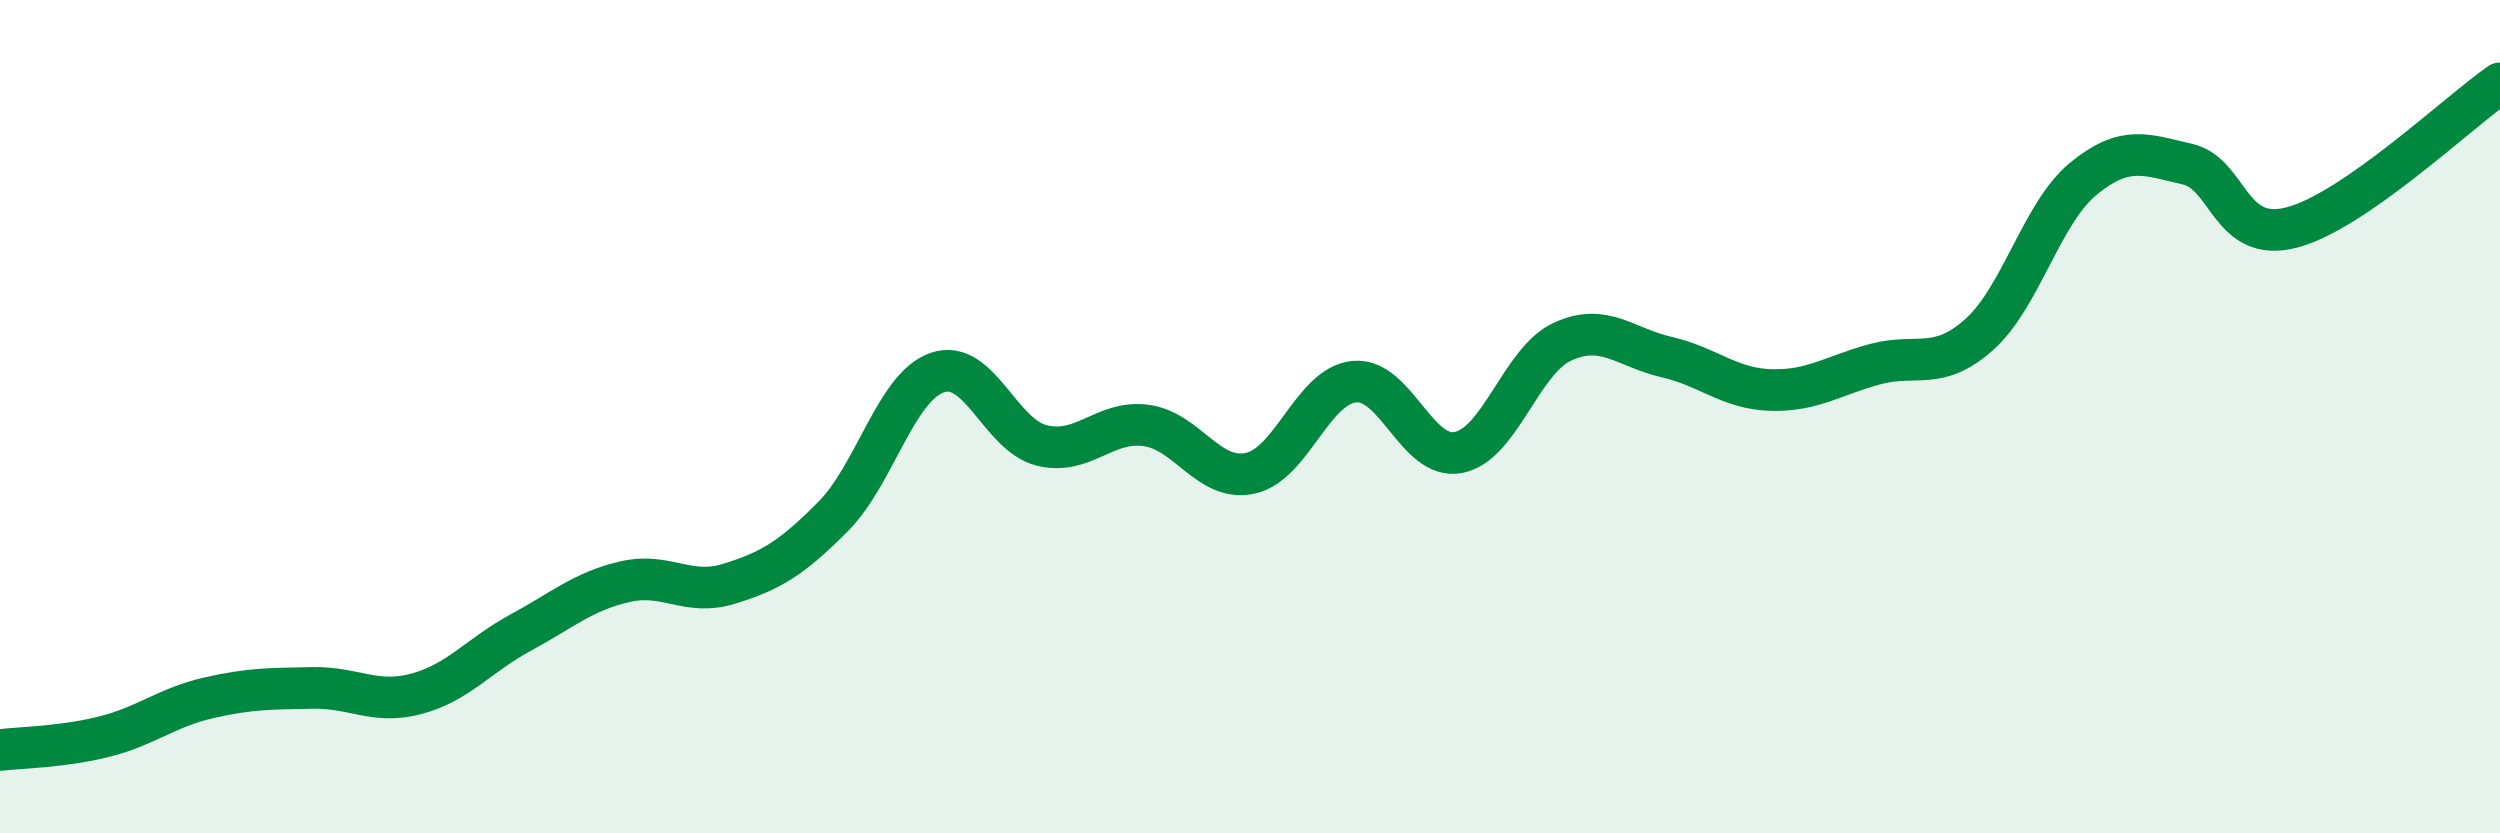 
    <svg width="60" height="20" viewBox="0 0 60 20" xmlns="http://www.w3.org/2000/svg">
      <path
        d="M 0,18 C 0.5,17.94 1.5,17.93 2.5,17.68 C 3.5,17.43 4,16.98 5,16.75 C 6,16.52 6.5,16.53 7.5,16.51 C 8.5,16.49 9,16.92 10,16.65 C 11,16.38 11.5,15.72 12.5,15.18 C 13.5,14.64 14,14.19 15,13.96 C 16,13.73 16.5,14.32 17.5,14.01 C 18.5,13.7 19,13.4 20,12.39 C 21,11.38 21.5,9.28 22.5,8.94 C 23.5,8.6 24,10.44 25,10.69 C 26,10.94 26.5,10.08 27.5,10.21 C 28.5,10.34 29,11.57 30,11.36 C 31,11.15 31.5,9.26 32.5,9.16 C 33.5,9.06 34,11.05 35,10.86 C 36,10.67 36.5,8.66 37.5,8.2 C 38.5,7.74 39,8.34 40,8.57 C 41,8.8 41.5,9.33 42.5,9.36 C 43.5,9.39 44,9.01 45,8.74 C 46,8.47 46.5,8.92 47.5,8.03 C 48.5,7.14 49,5.11 50,4.29 C 51,3.47 51.5,3.71 52.5,3.94 C 53.5,4.17 53.5,5.85 55,5.46 C 56.5,5.07 59,2.69 60,2L60 20L0 20Z"
        fill="#008740"
        opacity="0.1"
        stroke-linecap="round"
        stroke-linejoin="round"
      />
      <path
        d="M 0,18 C 0.5,17.94 1.5,17.93 2.5,17.68 C 3.5,17.43 4,16.98 5,16.75 C 6,16.52 6.5,16.53 7.5,16.51 C 8.5,16.49 9,16.92 10,16.65 C 11,16.38 11.5,15.72 12.5,15.18 C 13.5,14.64 14,14.19 15,13.96 C 16,13.73 16.5,14.32 17.5,14.01 C 18.5,13.7 19,13.4 20,12.39 C 21,11.38 21.5,9.28 22.5,8.94 C 23.5,8.6 24,10.44 25,10.69 C 26,10.94 26.5,10.08 27.5,10.21 C 28.5,10.34 29,11.57 30,11.36 C 31,11.15 31.5,9.26 32.5,9.16 C 33.5,9.06 34,11.05 35,10.86 C 36,10.67 36.5,8.66 37.5,8.2 C 38.5,7.74 39,8.34 40,8.57 C 41,8.8 41.5,9.33 42.5,9.36 C 43.5,9.39 44,9.01 45,8.74 C 46,8.47 46.5,8.92 47.5,8.03 C 48.5,7.14 49,5.11 50,4.29 C 51,3.47 51.5,3.71 52.5,3.94 C 53.5,4.17 53.5,5.85 55,5.46 C 56.5,5.07 59,2.69 60,2"
        stroke="#008740"
        stroke-width="1"
        fill="none"
        stroke-linecap="round"
        stroke-linejoin="round"
      />
    </svg>
  